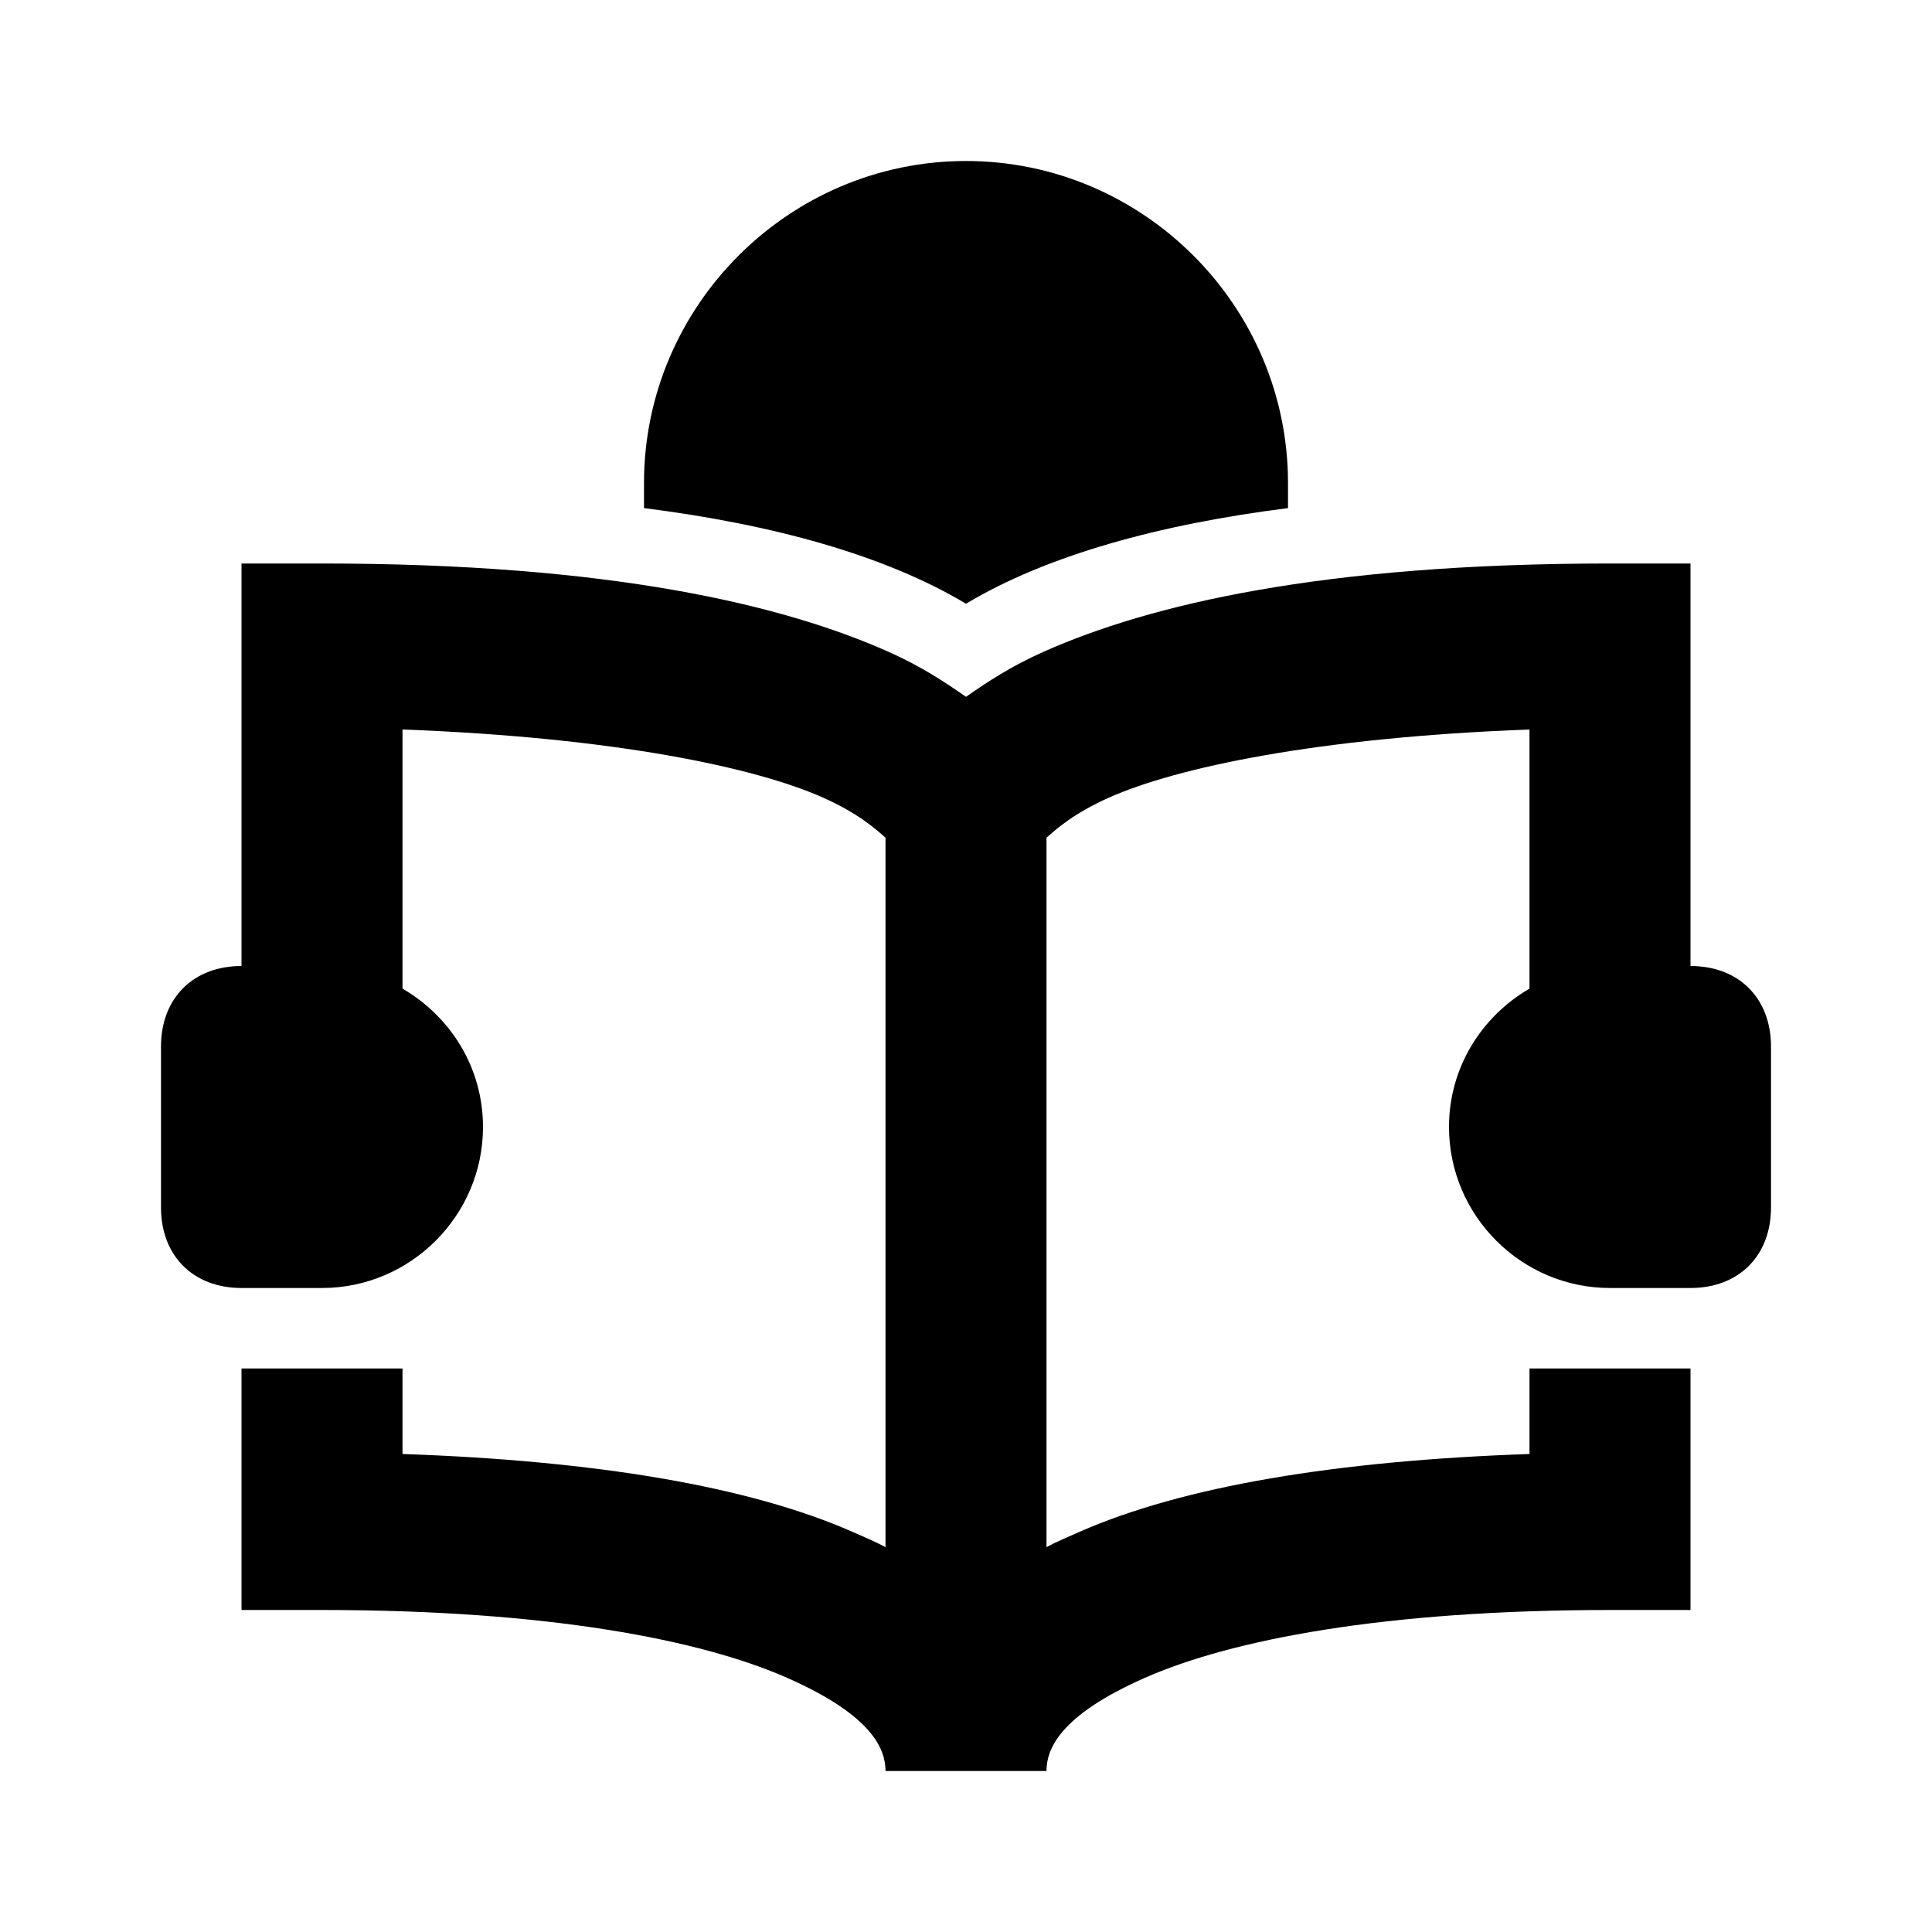 <?xml version="1.0"?>
<svg xmlns="http://www.w3.org/2000/svg" viewBox="0 0 24 24" enable-background="new 0 0 24 24">
    <path style="text-indent:0;text-align:start;line-height:normal;text-transform:none;block-progression:tb;-inkscape-font-specification:Bitstream Vera Sans" d="M 12 2 C 9.8 2 8 3.8 8 6 L 8 6.312 C 9.6 6.513 11 6.9 12 7.5 C 13 6.9 14.4 6.513 16 6.312 L 16 6 C 16 3.8 14.2 2 12 2 z M 3 7 L 3 8 L 3 12 C 2.4 12 2 12.4 2 13 L 2 15 C 2 15.6 2.4 16 3 16 L 4 16 C 5.1 16 6 15.1 6 14 C 6 13.263 5.597 12.628 5 12.281 L 5 9.062 C 7.657 9.162 9.387 9.537 10.219 9.906 C 10.66 10.102 10.875 10.296 11 10.406 L 11 15 L 11 19.219 C 10.87 19.149 10.735 19.093 10.594 19.031 C 9.308 18.464 7.404 18.145 5 18.062 L 5 17 L 3 17 L 3 19 L 3 20 L 4 20 C 6.814 20 8.709 20.371 9.781 20.844 C 10.853 21.317 11 21.739 11 22 L 13 22 C 13 21.739 13.147 21.317 14.219 20.844 C 15.291 20.371 17.186 20 20 20 L 21 20 L 21 19 L 21 17 L 19 17 L 19 18.062 C 16.596 18.145 14.692 18.464 13.406 19.031 C 13.265 19.093 13.13 19.149 13 19.219 L 13 15 L 13 10.406 C 13.125 10.296 13.34 10.102 13.781 9.906 C 14.613 9.537 16.343 9.162 19 9.062 L 19 12.281 C 18.403 12.628 18 13.263 18 14 C 18 15.1 18.9 16 20 16 L 21 16 C 21.6 16 22 15.6 22 15 L 22 13 C 22 12.4 21.6 12 21 12 L 21 8 L 21 7 L 20 7 C 16.405 7 14.27 7.516 12.969 8.094 C 12.55 8.28 12.259 8.476 12 8.656 C 11.741 8.476 11.45 8.28 11.031 8.094 C 9.73 7.516 7.595 7 4 7 L 3 7 z" overflow="visible" enable-background="accumulate" font-family="Bitstream Vera Sans"/>
</svg>

